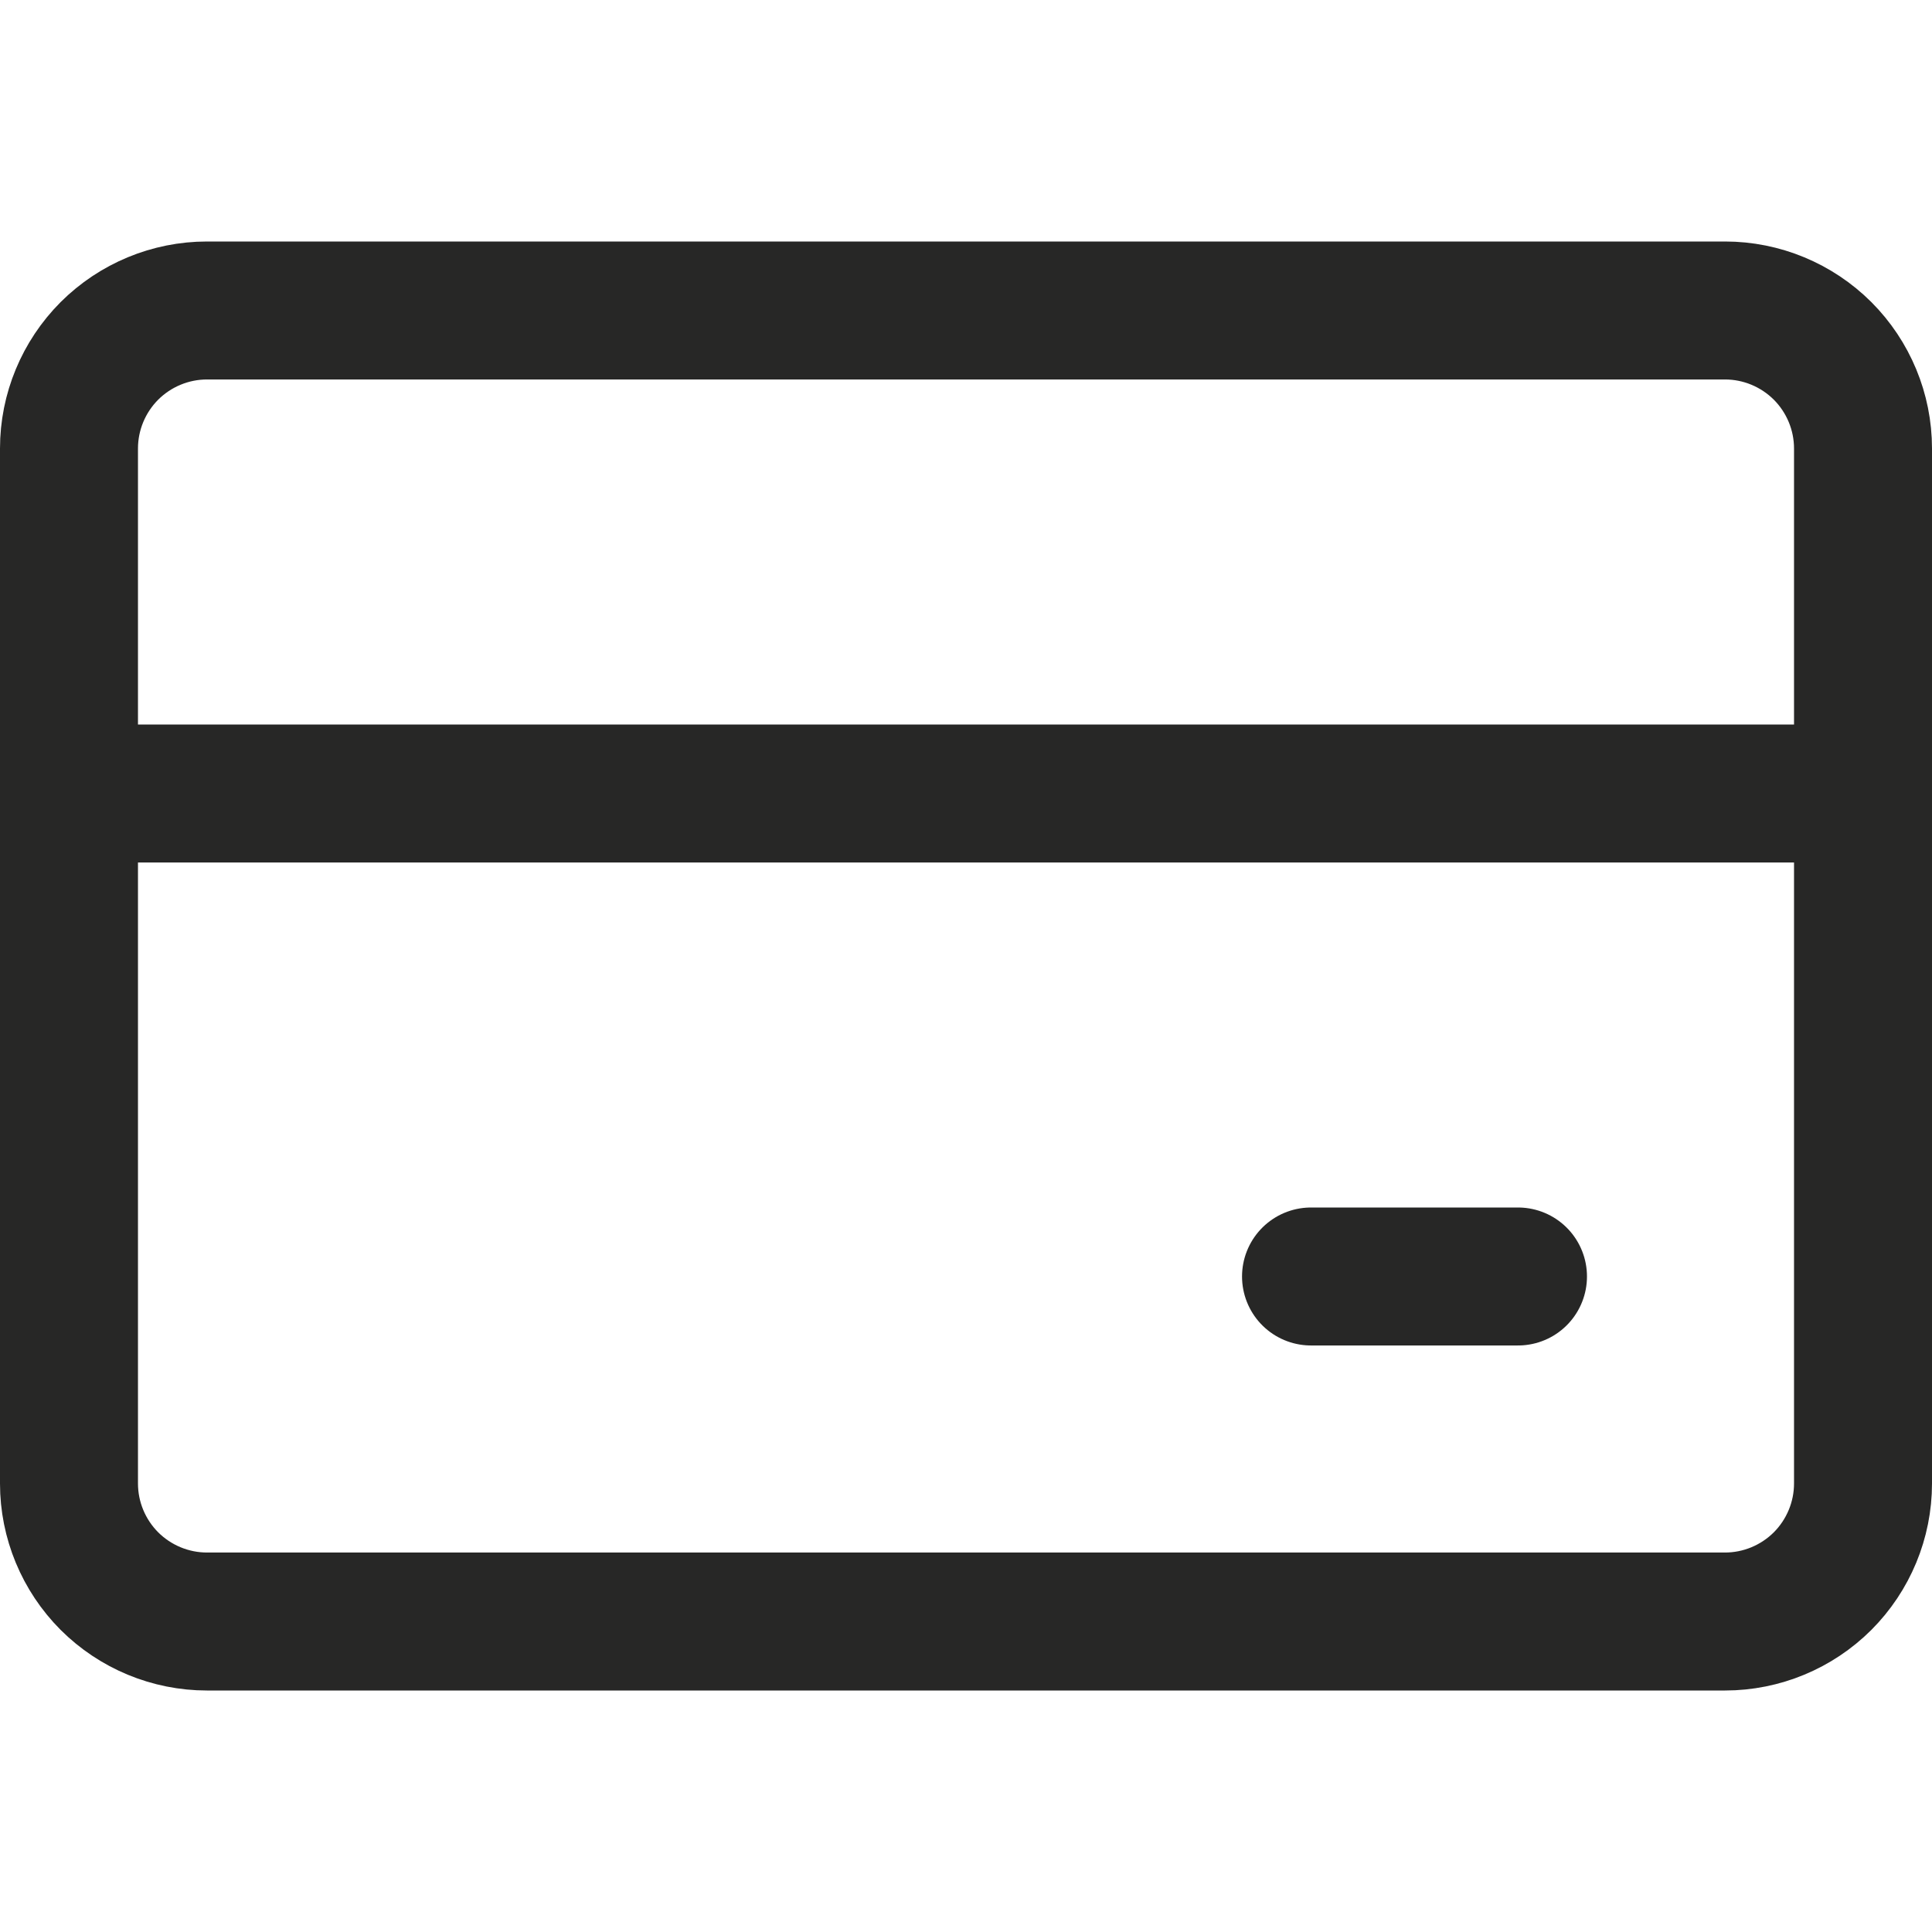 <svg width="24" height="24" viewBox="0 0 24 24" fill="none" xmlns="http://www.w3.org/2000/svg">
<path d="M21.429 3.857H2.571C2.117 3.857 1.681 4.038 1.359 4.359C1.038 4.681 0.857 5.117 0.857 5.571V18.429C0.857 18.883 1.038 19.319 1.359 19.641C1.681 19.962 2.117 20.143 2.571 20.143H21.429C21.883 20.143 22.319 19.962 22.641 19.641C22.962 19.319 23.143 18.883 23.143 18.429V5.571C23.143 5.117 22.962 4.681 22.641 4.359C22.319 4.038 21.883 3.857 21.429 3.857Z" stroke="#272726" stroke-width="1.714" stroke-linecap="round" stroke-linejoin="round"/>
<path d="M0.857 9.857H23.143" stroke="#272726" stroke-width="1.714" stroke-linecap="round" stroke-linejoin="round"/>
<path d="M16.286 15.857H18.857" stroke="#272726" stroke-width="1.714" stroke-linecap="round" stroke-linejoin="round"/>
</svg>
